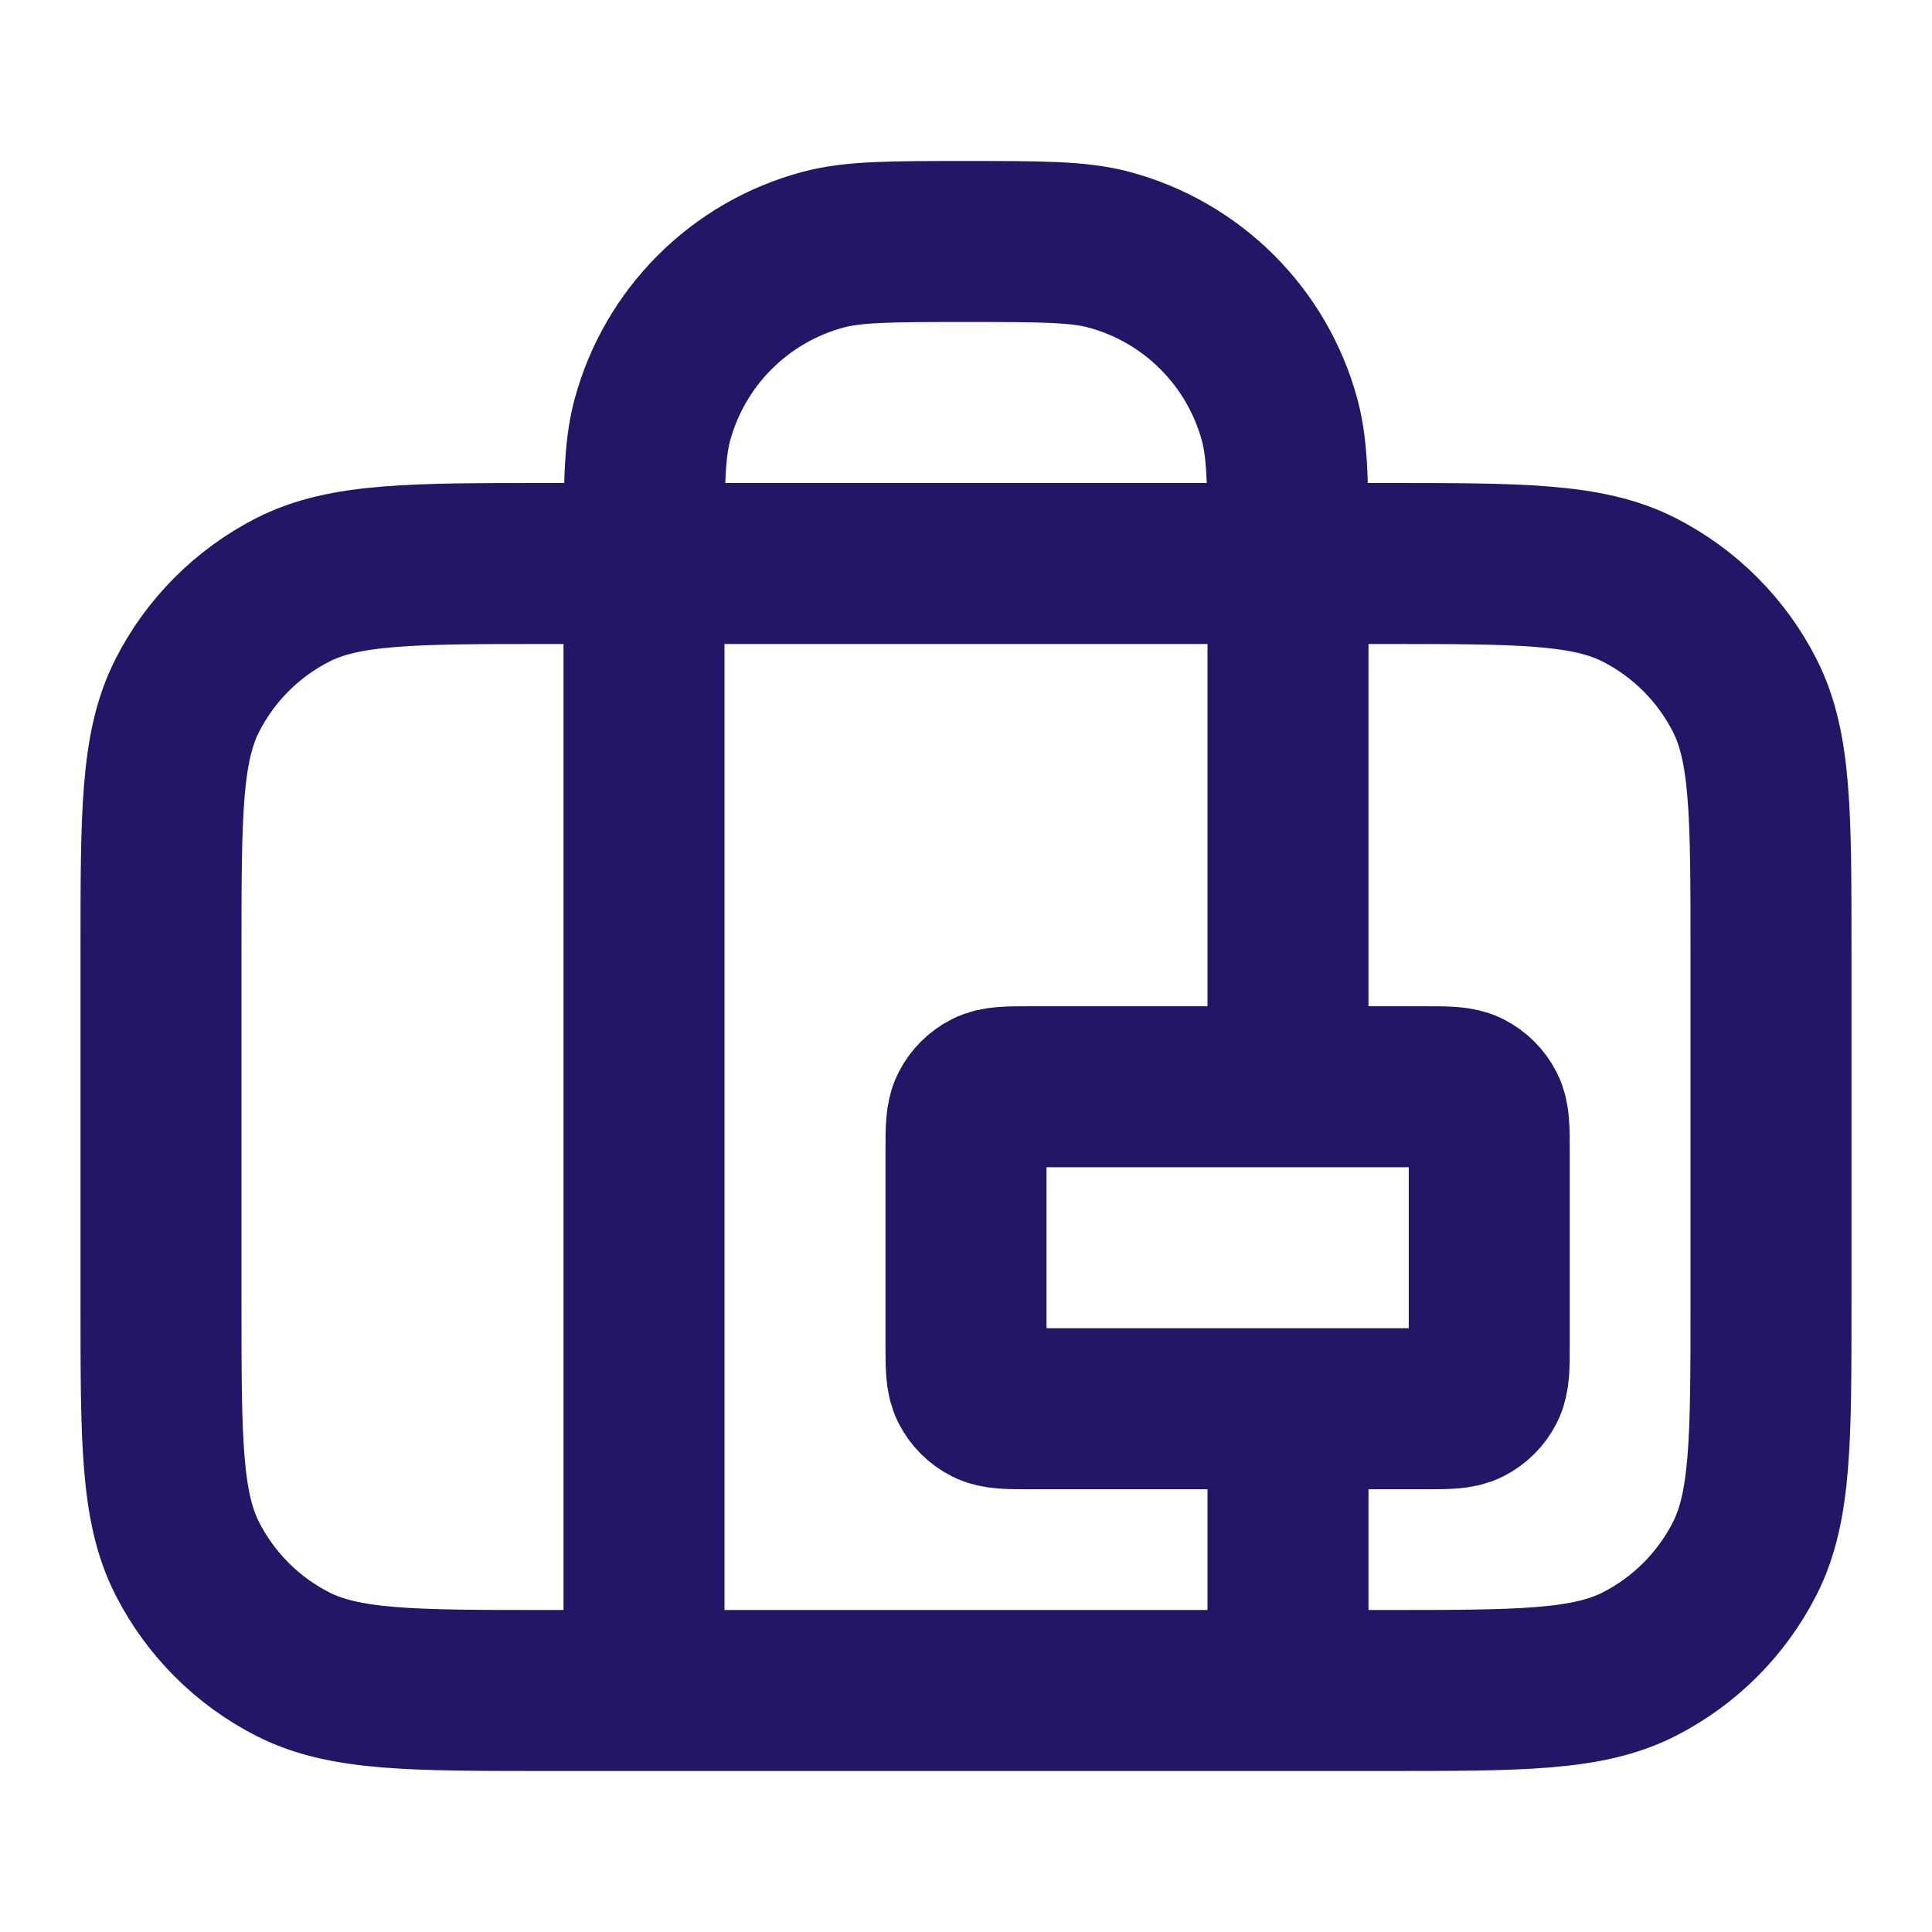 <svg width="48" height="48" viewBox="0 0 48 48" fill="none" xmlns="http://www.w3.org/2000/svg">
<g id="luggage-03">
<path id="Icon" d="M16 42V14C16 12.14 16 11.21 16.204 10.447C16.759 8.377 18.377 6.759 20.447 6.204C21.21 6 22.14 6 24 6C25.86 6 26.79 6 27.553 6.204C29.623 6.759 31.241 8.377 31.796 10.447C32 11.21 32 12.14 32 14V27M32 35V42M13.6 42H34.4C37.76 42 39.441 42 40.724 41.346C41.853 40.771 42.771 39.853 43.346 38.724C44 37.441 44 35.76 44 32.4V23.6C44 20.24 44 18.559 43.346 17.276C42.771 16.147 41.853 15.229 40.724 14.654C39.441 14 37.76 14 34.4 14H13.6C10.24 14 8.56 14 7.276 14.654C6.147 15.229 5.229 16.147 4.654 17.276C4 18.559 4 20.24 4 23.6V32.4C4 35.76 4 37.441 4.654 38.724C5.229 39.853 6.147 40.771 7.276 41.346C8.56 42 10.24 42 13.6 42ZM25.6 35H35.4C35.96 35 36.24 35 36.454 34.891C36.642 34.795 36.795 34.642 36.891 34.454C37 34.24 37 33.96 37 33.4V28.6C37 28.04 37 27.76 36.891 27.546C36.795 27.358 36.642 27.205 36.454 27.109C36.24 27 35.96 27 35.4 27H25.6C25.04 27 24.76 27 24.546 27.109C24.358 27.205 24.205 27.358 24.109 27.546C24 27.76 24 28.04 24 28.6V33.4C24 33.96 24 34.24 24.109 34.454C24.205 34.642 24.358 34.795 24.546 34.891C24.76 35 25.04 35 25.6 35Z" stroke="#221766" stroke-width="4" stroke-linecap="round" stroke-linejoin="round"/>
</g>
</svg>
